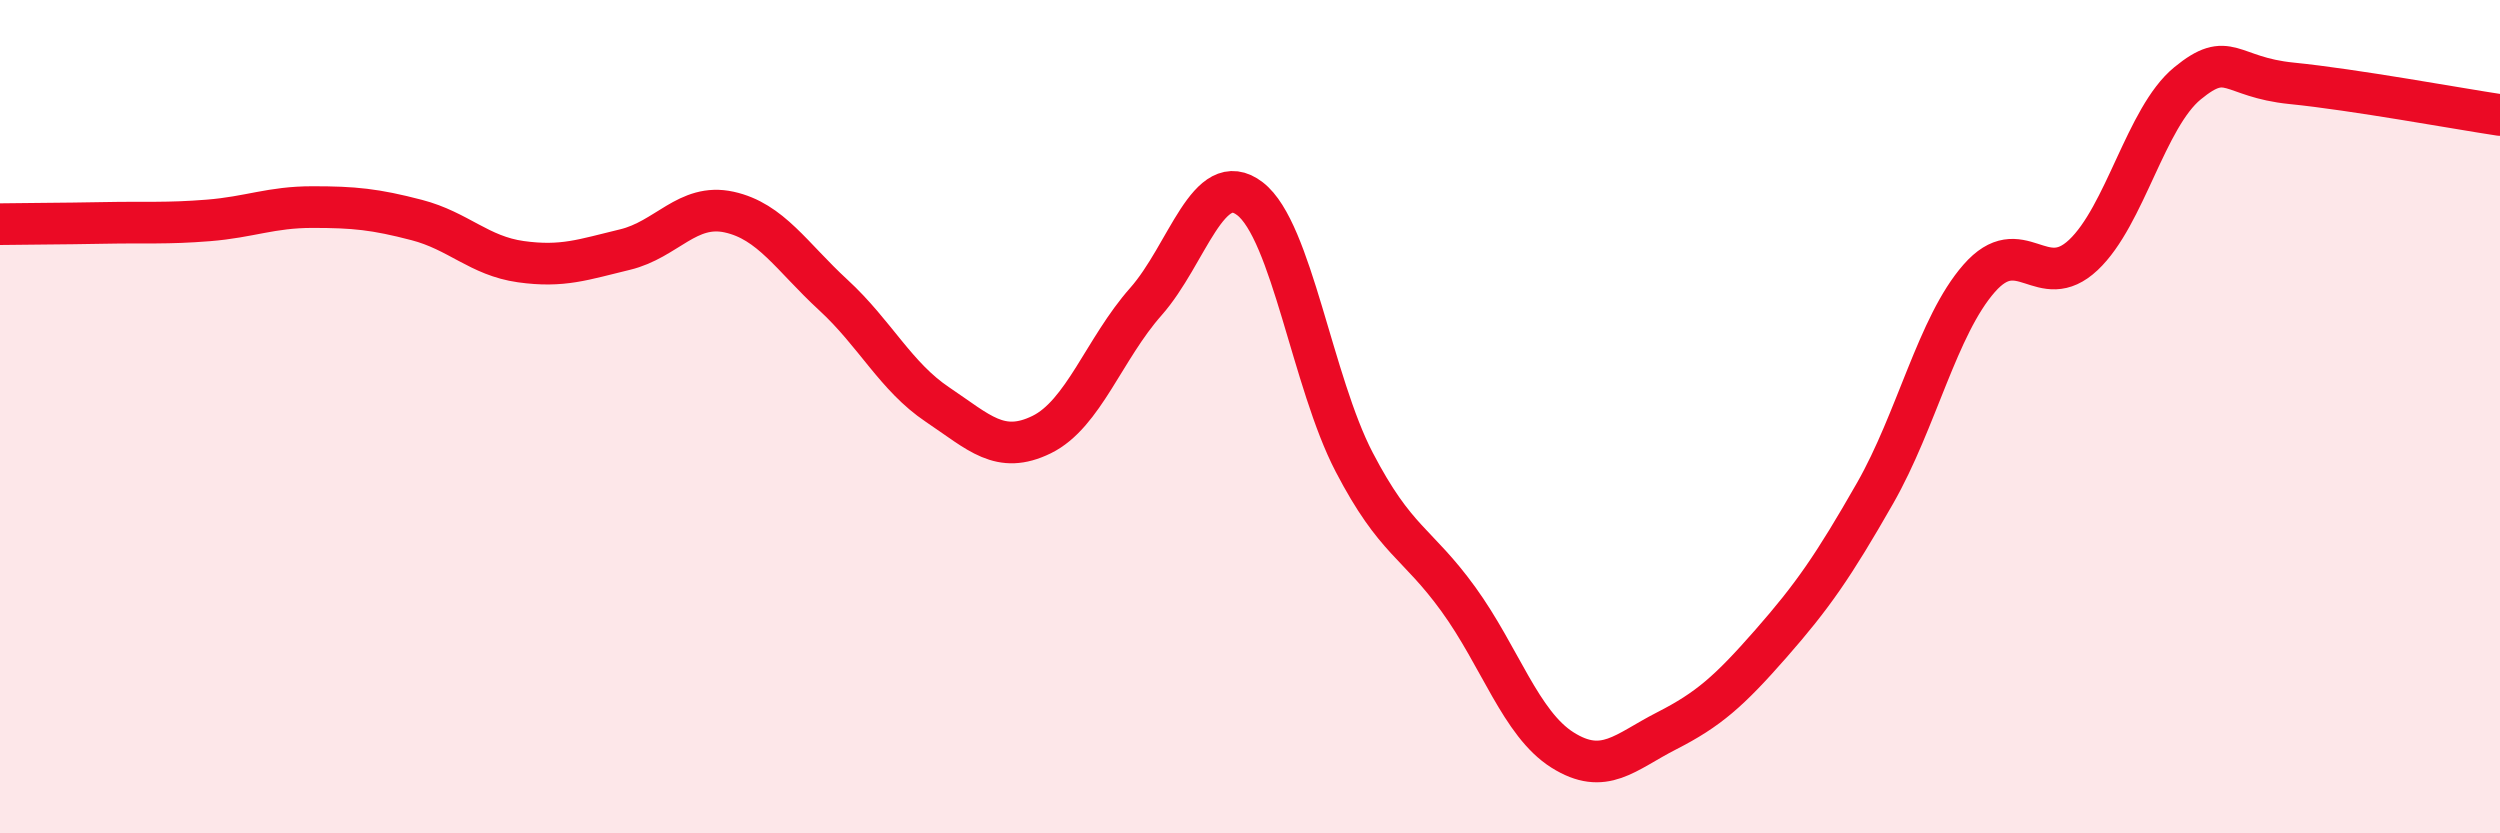 
    <svg width="60" height="20" viewBox="0 0 60 20" xmlns="http://www.w3.org/2000/svg">
      <path
        d="M 0,5.38 C 0.5,5.37 1.5,5.37 2.5,5.35 C 3.5,5.33 4,5.37 5,5.29 C 6,5.21 6.5,4.97 7.5,4.97 C 8.5,4.97 9,5.02 10,5.28 C 11,5.54 11.5,6.14 12.5,6.28 C 13.5,6.42 14,6.23 15,5.99 C 16,5.75 16.5,4.87 17.5,5.09 C 18.5,5.31 19,6.16 20,7.08 C 21,8 21.5,9.04 22.5,9.71 C 23.5,10.38 24,10.92 25,10.43 C 26,9.94 26.5,8.37 27.5,7.24 C 28.5,6.11 29,4 30,4.77 C 31,5.54 31.5,9.17 32.5,11.09 C 33.5,13.01 34,13 35,14.38 C 36,15.76 36.5,17.37 37.5,18 C 38.5,18.63 39,18.05 40,17.54 C 41,17.03 41.5,16.59 42.5,15.45 C 43.5,14.31 44,13.59 45,11.84 C 46,10.09 46.5,7.82 47.5,6.68 C 48.5,5.54 49,7.06 50,6.12 C 51,5.18 51.5,2.82 52.5,2 C 53.5,1.18 53.5,1.85 55,2 C 56.5,2.15 59,2.61 60,2.76L60 20L0 20Z"
        fill="#EB0A25"
        opacity="0.1"
        stroke-linecap="round"
        stroke-linejoin="round"
      />
      <path
        d="M 0,5.38 C 0.5,5.37 1.5,5.37 2.5,5.35 C 3.5,5.33 4,5.37 5,5.29 C 6,5.21 6.5,4.97 7.5,4.97 C 8.5,4.97 9,5.02 10,5.28 C 11,5.54 11.5,6.14 12.5,6.28 C 13.5,6.42 14,6.23 15,5.99 C 16,5.75 16.5,4.87 17.5,5.09 C 18.5,5.31 19,6.16 20,7.08 C 21,8 21.5,9.04 22.5,9.71 C 23.5,10.38 24,10.92 25,10.43 C 26,9.94 26.5,8.37 27.5,7.24 C 28.5,6.11 29,4 30,4.77 C 31,5.54 31.5,9.17 32.5,11.09 C 33.5,13.01 34,13 35,14.38 C 36,15.76 36.5,17.37 37.5,18 C 38.5,18.63 39,18.05 40,17.54 C 41,17.03 41.5,16.59 42.5,15.45 C 43.5,14.31 44,13.59 45,11.84 C 46,10.09 46.5,7.82 47.5,6.68 C 48.5,5.54 49,7.06 50,6.12 C 51,5.18 51.5,2.82 52.5,2 C 53.5,1.18 53.5,1.85 55,2 C 56.5,2.15 59,2.61 60,2.76"
        stroke="#EB0A25"
        stroke-width="1"
        fill="none"
        stroke-linecap="round"
        stroke-linejoin="round"
      />
    </svg>
  